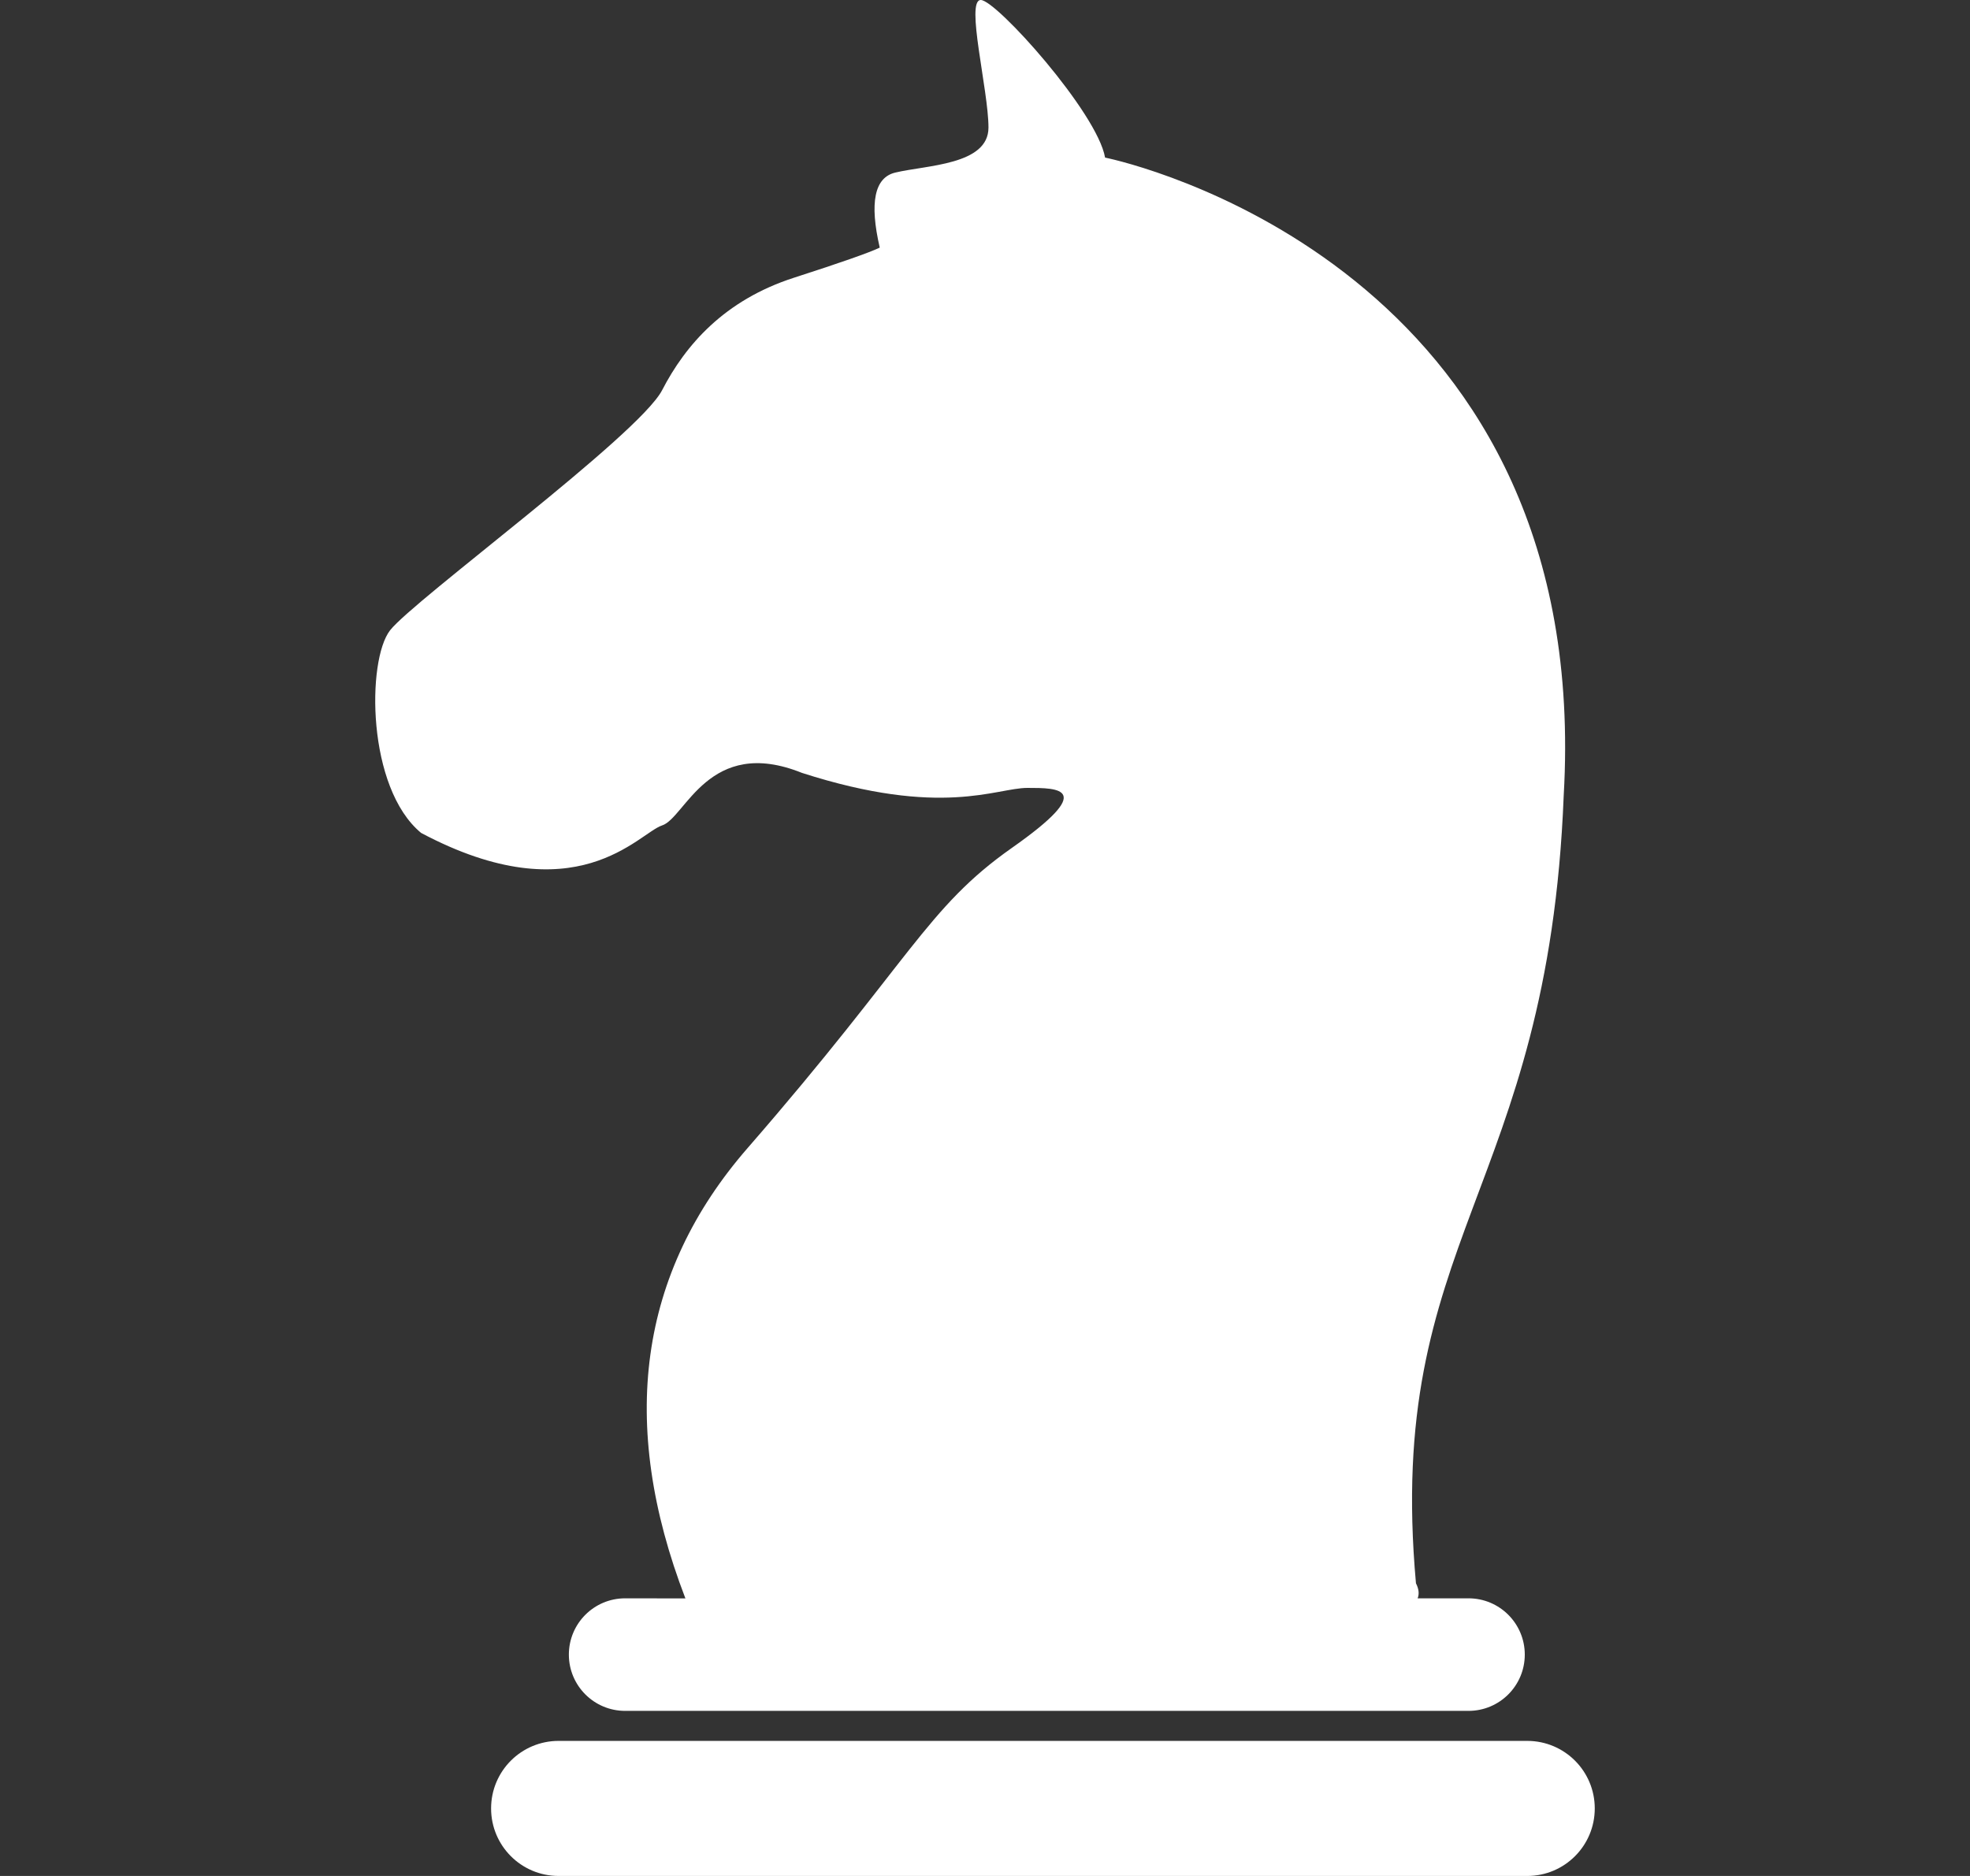 <svg width="21" height="20" xmlns="http://www.w3.org/2000/svg" xmlns:xlink="http://www.w3.org/1999/xlink" xml:space="preserve" overflow="hidden"><rect width="100%" height="100%" fill="#333333" stroke="none"/><g transform="translate(-629 -350)"><path d="M645.28 368.56C645.678 368.56 646 368.882 646 369.28 646 369.678 645.678 370 645.28 370L634.955 370C634.557 370 634.235 369.678 634.235 369.28 634.235 368.882 634.557 368.56 634.955 368.56L645.28 368.56ZM639.455 350C639.62 350 640.697 351.2 640.78 351.68L640.825 351.69C641.333 351.807 645.982 353.034 645.669 358.48 645.503 362.72 643.763 363.2 644.094 366.88 644.124 366.939 644.131 366.992 644.112 367.04L644.654 367.04C644.986 367.04 645.254 367.309 645.254 367.64 645.254 367.971 644.986 368.24 644.654 368.24L635.664 368.24C635.332 368.24 635.064 367.971 635.064 367.64 635.064 367.309 635.332 367.04 635.664 367.04L636.316 367.041 636.306 367.04C635.588 365.173 635.809 363.573 636.969 362.24 638.709 360.24 638.875 359.68 639.786 359.04 640.697 358.4 640.283 358.4 639.952 358.4 639.62 358.4 639.04 358.72 637.549 358.24 636.555 357.84 636.306 358.72 636.058 358.8 635.809 358.88 635.146 359.76 633.489 358.88 632.909 358.4 632.909 357.04 633.158 356.72 633.406 356.4 635.809 354.64 636.058 354.16 636.306 353.68 636.72 353.2 637.466 352.96 637.963 352.8 638.267 352.693 638.378 352.64 638.267 352.16 638.322 351.893 638.543 351.84 638.875 351.76 639.537 351.76 639.537 351.36 639.537 350.96 639.289 350 639.455 350Z" fill="#FFFFFF" fill-rule="evenodd"/></g></svg>